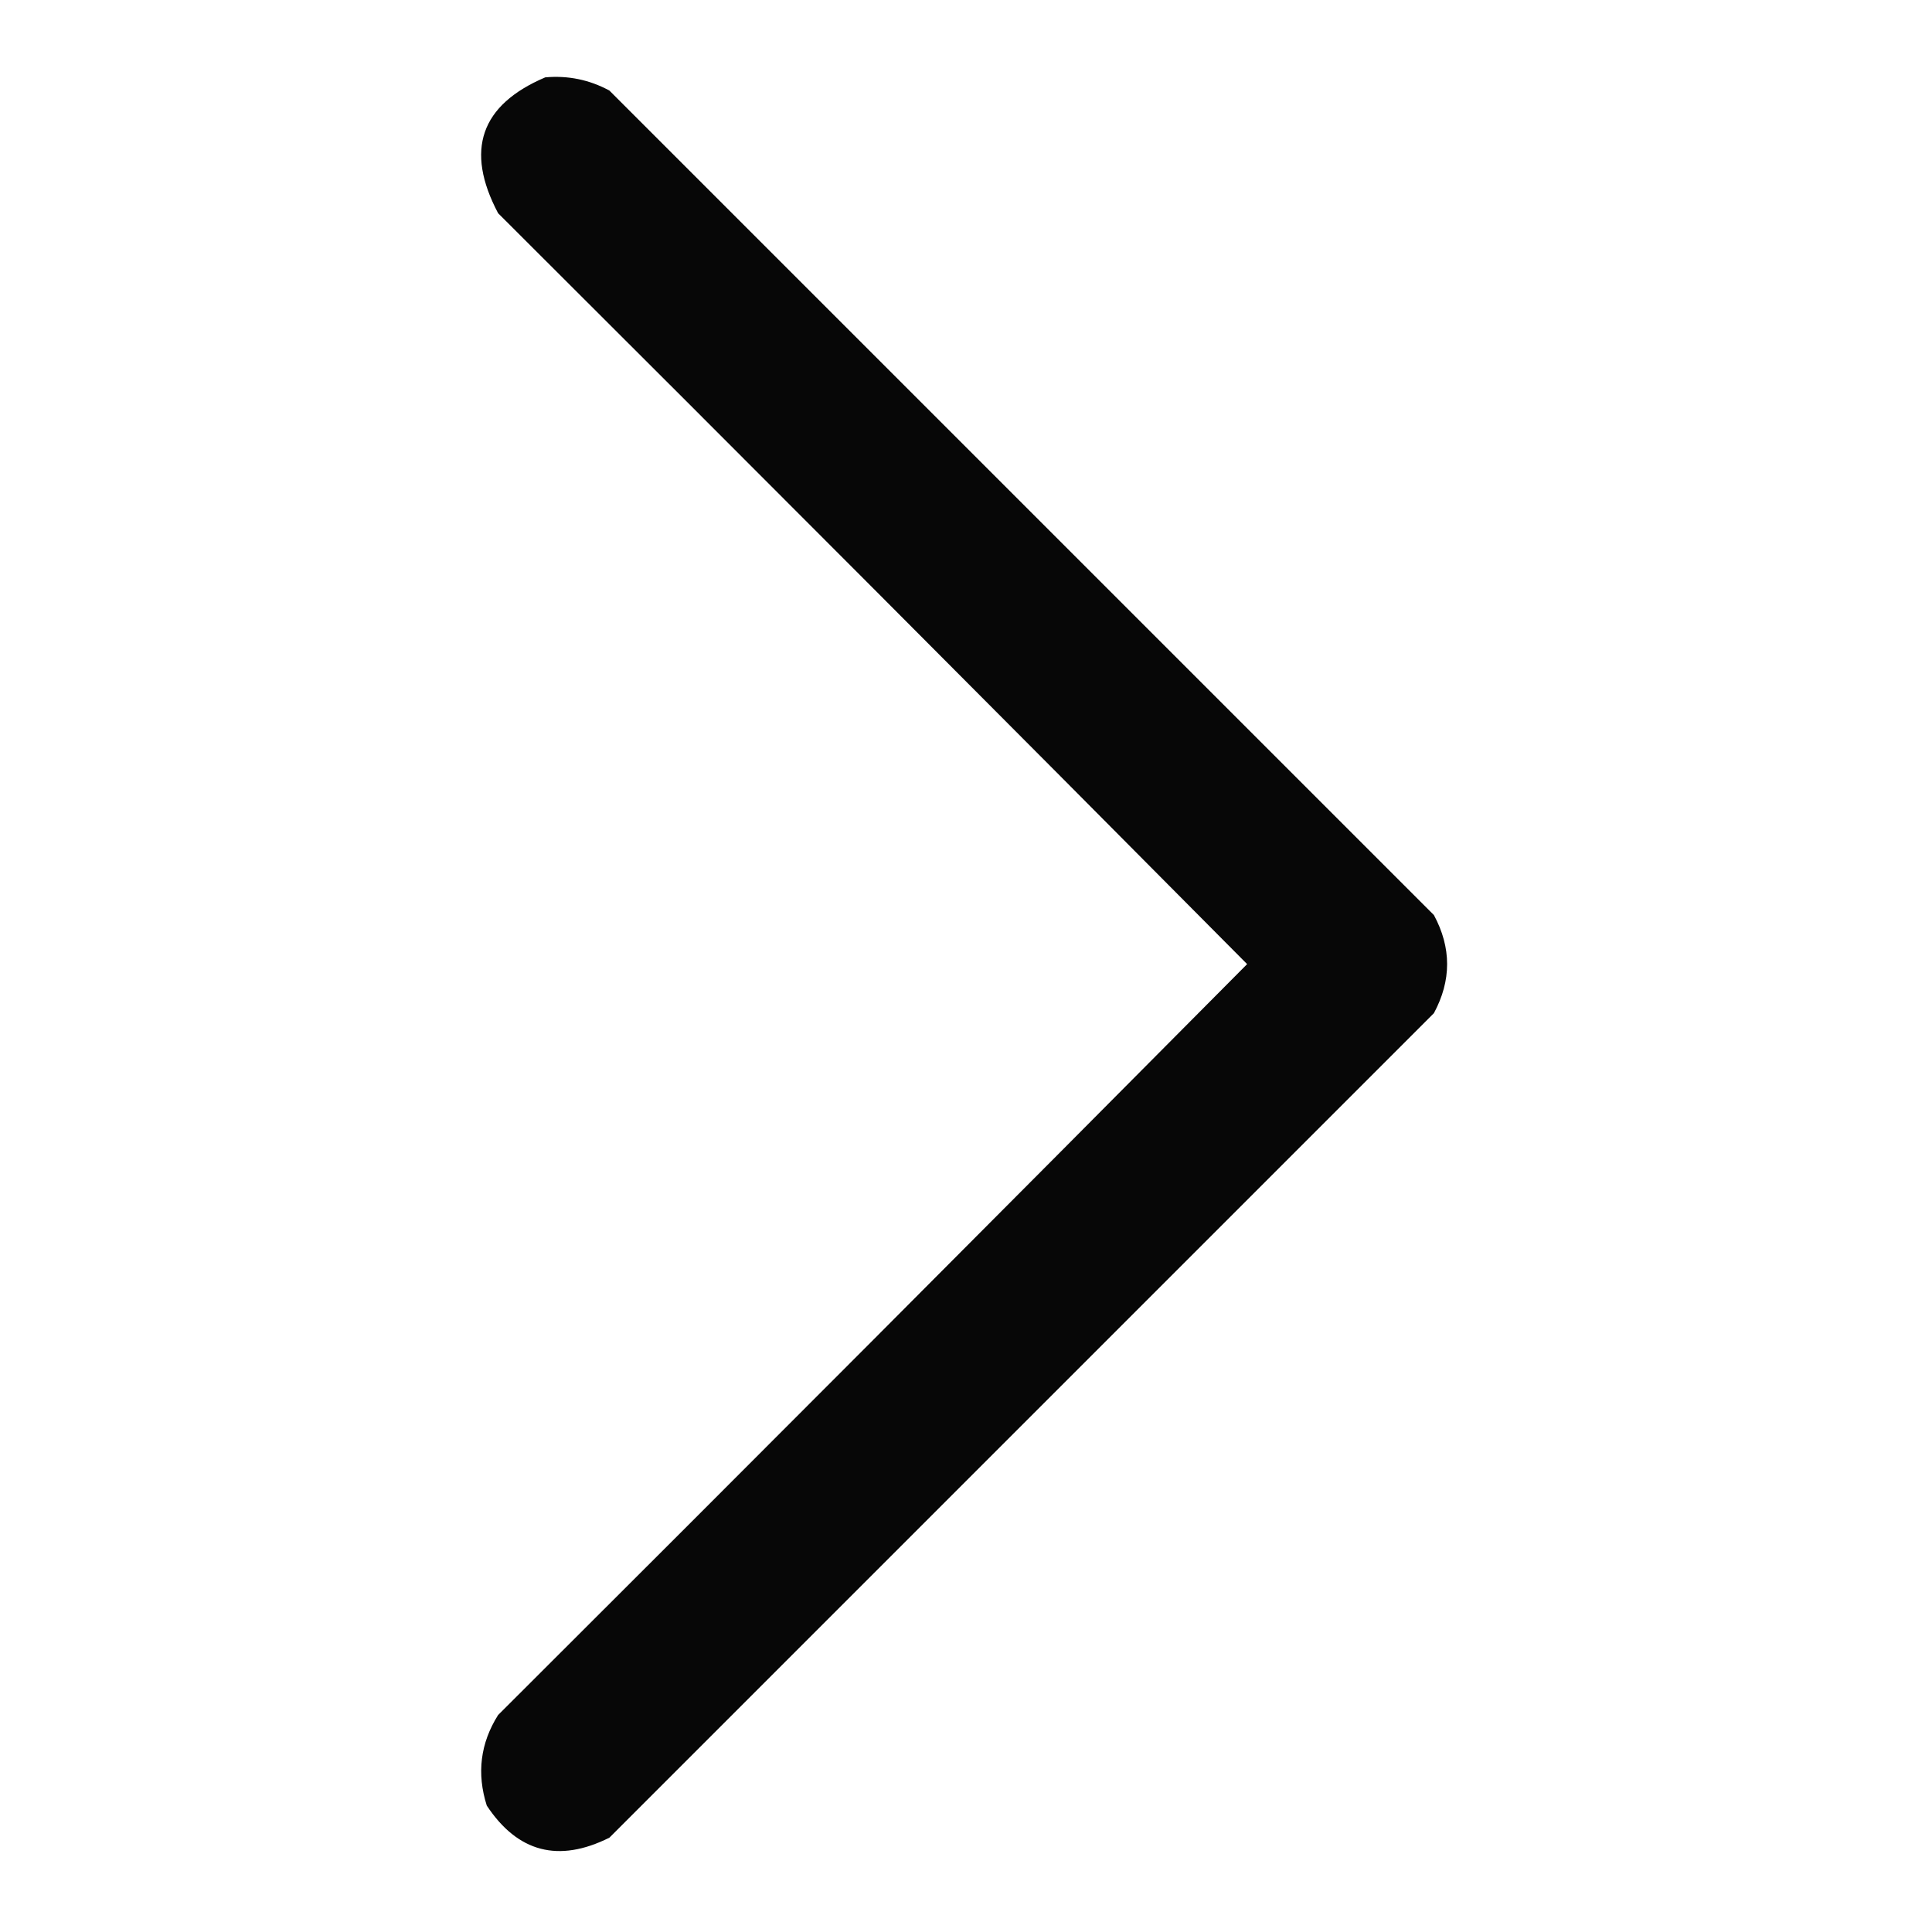 <?xml version="1.0" encoding="UTF-8"?>
<!DOCTYPE svg PUBLIC "-//W3C//DTD SVG 1.1//EN" "http://www.w3.org/Graphics/SVG/1.1/DTD/svg11.dtd">
<svg xmlns="http://www.w3.org/2000/svg" version="1.1" width="512px" height="512px" style="shape-rendering:geometricPrecision; text-rendering:geometricPrecision; image-rendering:optimizeQuality; fill-rule:evenodd; clip-rule:evenodd" xmlns:xlink="http://www.w3.org/1999/xlink">
<g><path style="opacity:0.972" fill="#000000" d="M 144.5,20.5 C 150.533,19.965 156.199,21.132 161.5,24C 234.333,96.833 307.167,169.667 380,242.5C 384.667,251.167 384.667,259.833 380,268.5C 307.167,341.333 234.333,414.167 161.5,487C 148.034,493.728 137.201,490.894 129,478.5C 126.294,469.975 127.294,461.975 132,454.5C 198.347,388.32 264.514,321.986 330.5,255.5C 264.514,189.014 198.347,122.68 132,56.5C 123.176,39.8 127.343,27.8 144.5,20.5 Z"/></g>
</svg>
